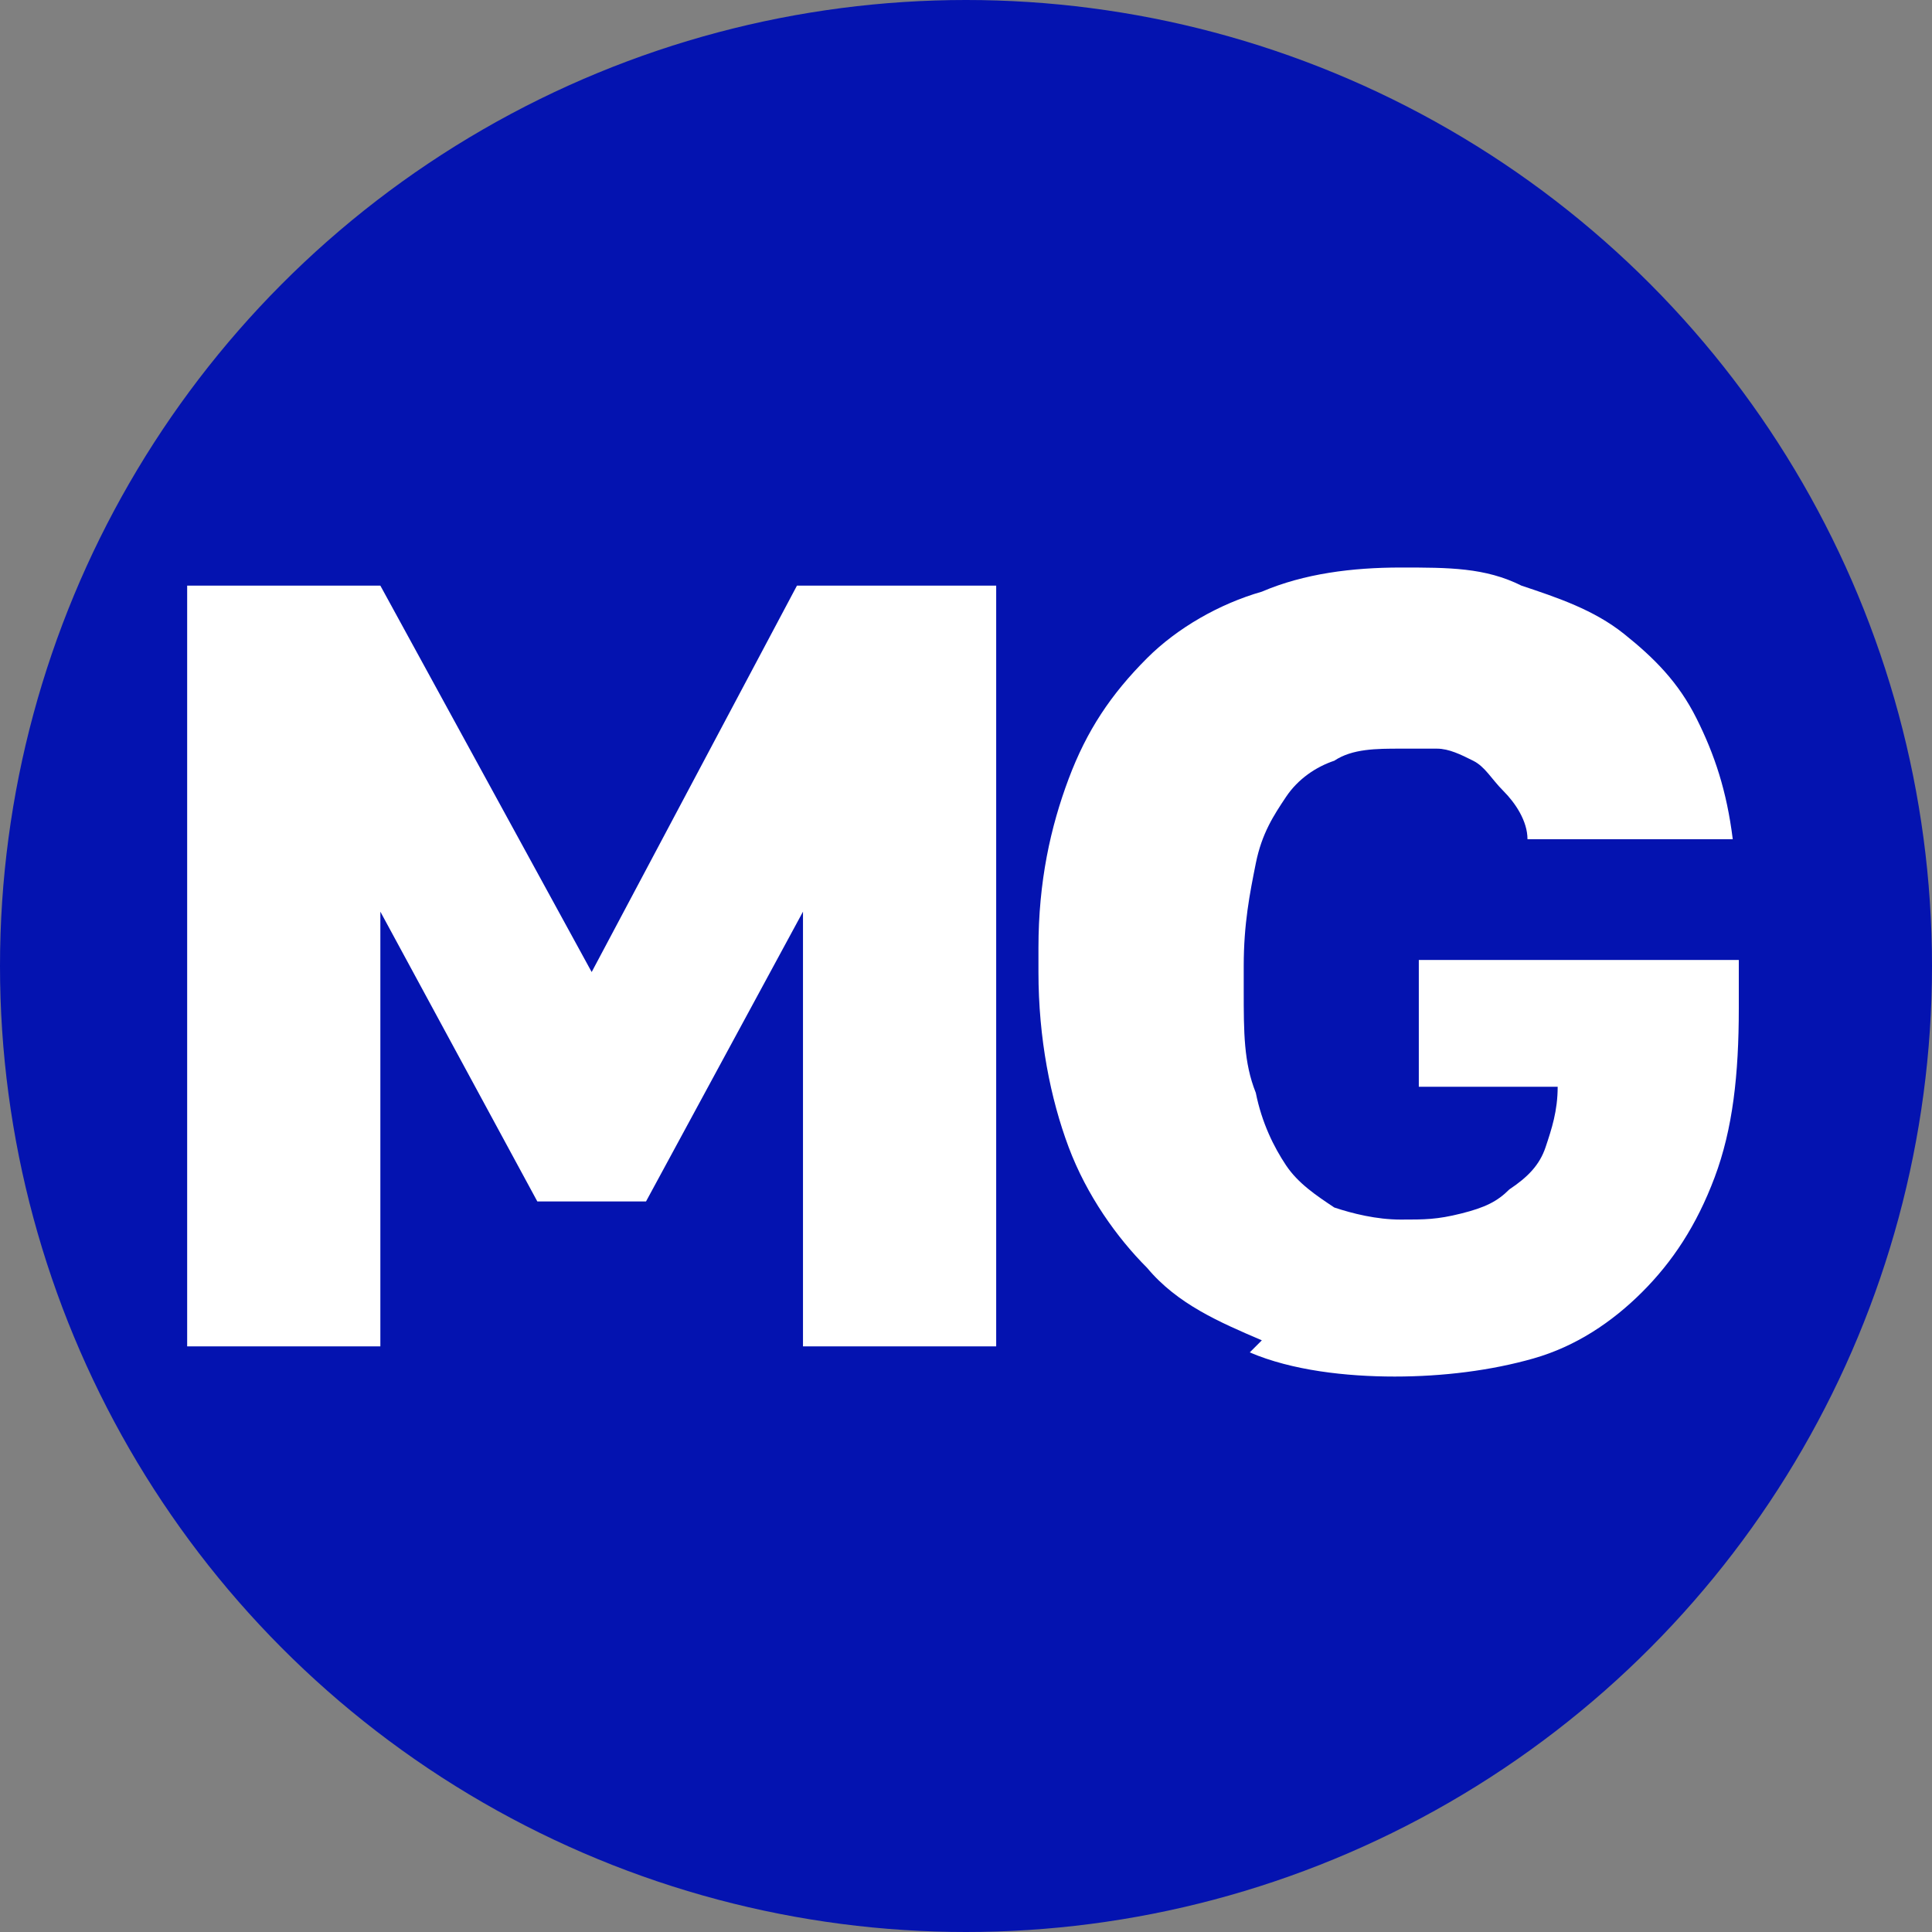 <?xml version="1.0" encoding="UTF-8"?> <svg xmlns="http://www.w3.org/2000/svg" id="Layer_1" version="1.1" viewBox="0 0 32 32"><rect x="0" y="0" width="32" height="32" fill="#808080" stroke="none"/><defs><style> .st0 { fill: #fff; } .st1 { fill: #0413b0; } </style></defs><circle class="st1" cx="16" cy="16" r="16"></circle><g><path class="st0" d="M3,9.7h3.3l3.5,6.4,3.4-6.4h3.3v12.6h-3.2v-7.2l-2.6,4.8h-1.8l-2.6-4.8v7.2h-3.2v-12.6Z"></path><path class="st0" d="M20.9,22.2c-.7-.3-1.4-.6-1.9-1.2-.5-.5-1-1.2-1.3-2-.3-.8-.5-1.8-.5-2.9v-.4c0-1.1.2-2,.5-2.8.3-.8.7-1.4,1.3-2,.5-.5,1.2-.9,1.9-1.1.7-.3,1.5-.4,2.3-.4s1.4,0,2,.3c.6.2,1.2.4,1.7.8.5.4.9.8,1.2,1.4s.5,1.2.6,2h-3.4c0-.3-.2-.6-.4-.8-.2-.2-.3-.4-.5-.5-.2-.1-.4-.2-.6-.2-.2,0-.4,0-.6,0-.4,0-.8,0-1.1.2-.3.1-.6.3-.8.6s-.4.6-.5,1.1c-.1.5-.2,1-.2,1.7v.4c0,.7,0,1.2.2,1.7.1.5.3.9.5,1.2.2.3.5.5.8.7.3.1.7.2,1.1.2s.6,0,1-.1.6-.2.8-.4c.3-.2.5-.4.6-.7s.2-.6.2-1h-2.3v-2.1h5.3v.8c0,1.1-.1,2-.4,2.8-.3.8-.7,1.4-1.2,1.9-.5.5-1.1.9-1.8,1.1-.7.2-1.5.3-2.3.3s-1.7-.1-2.4-.4Z"></path></g></svg> 